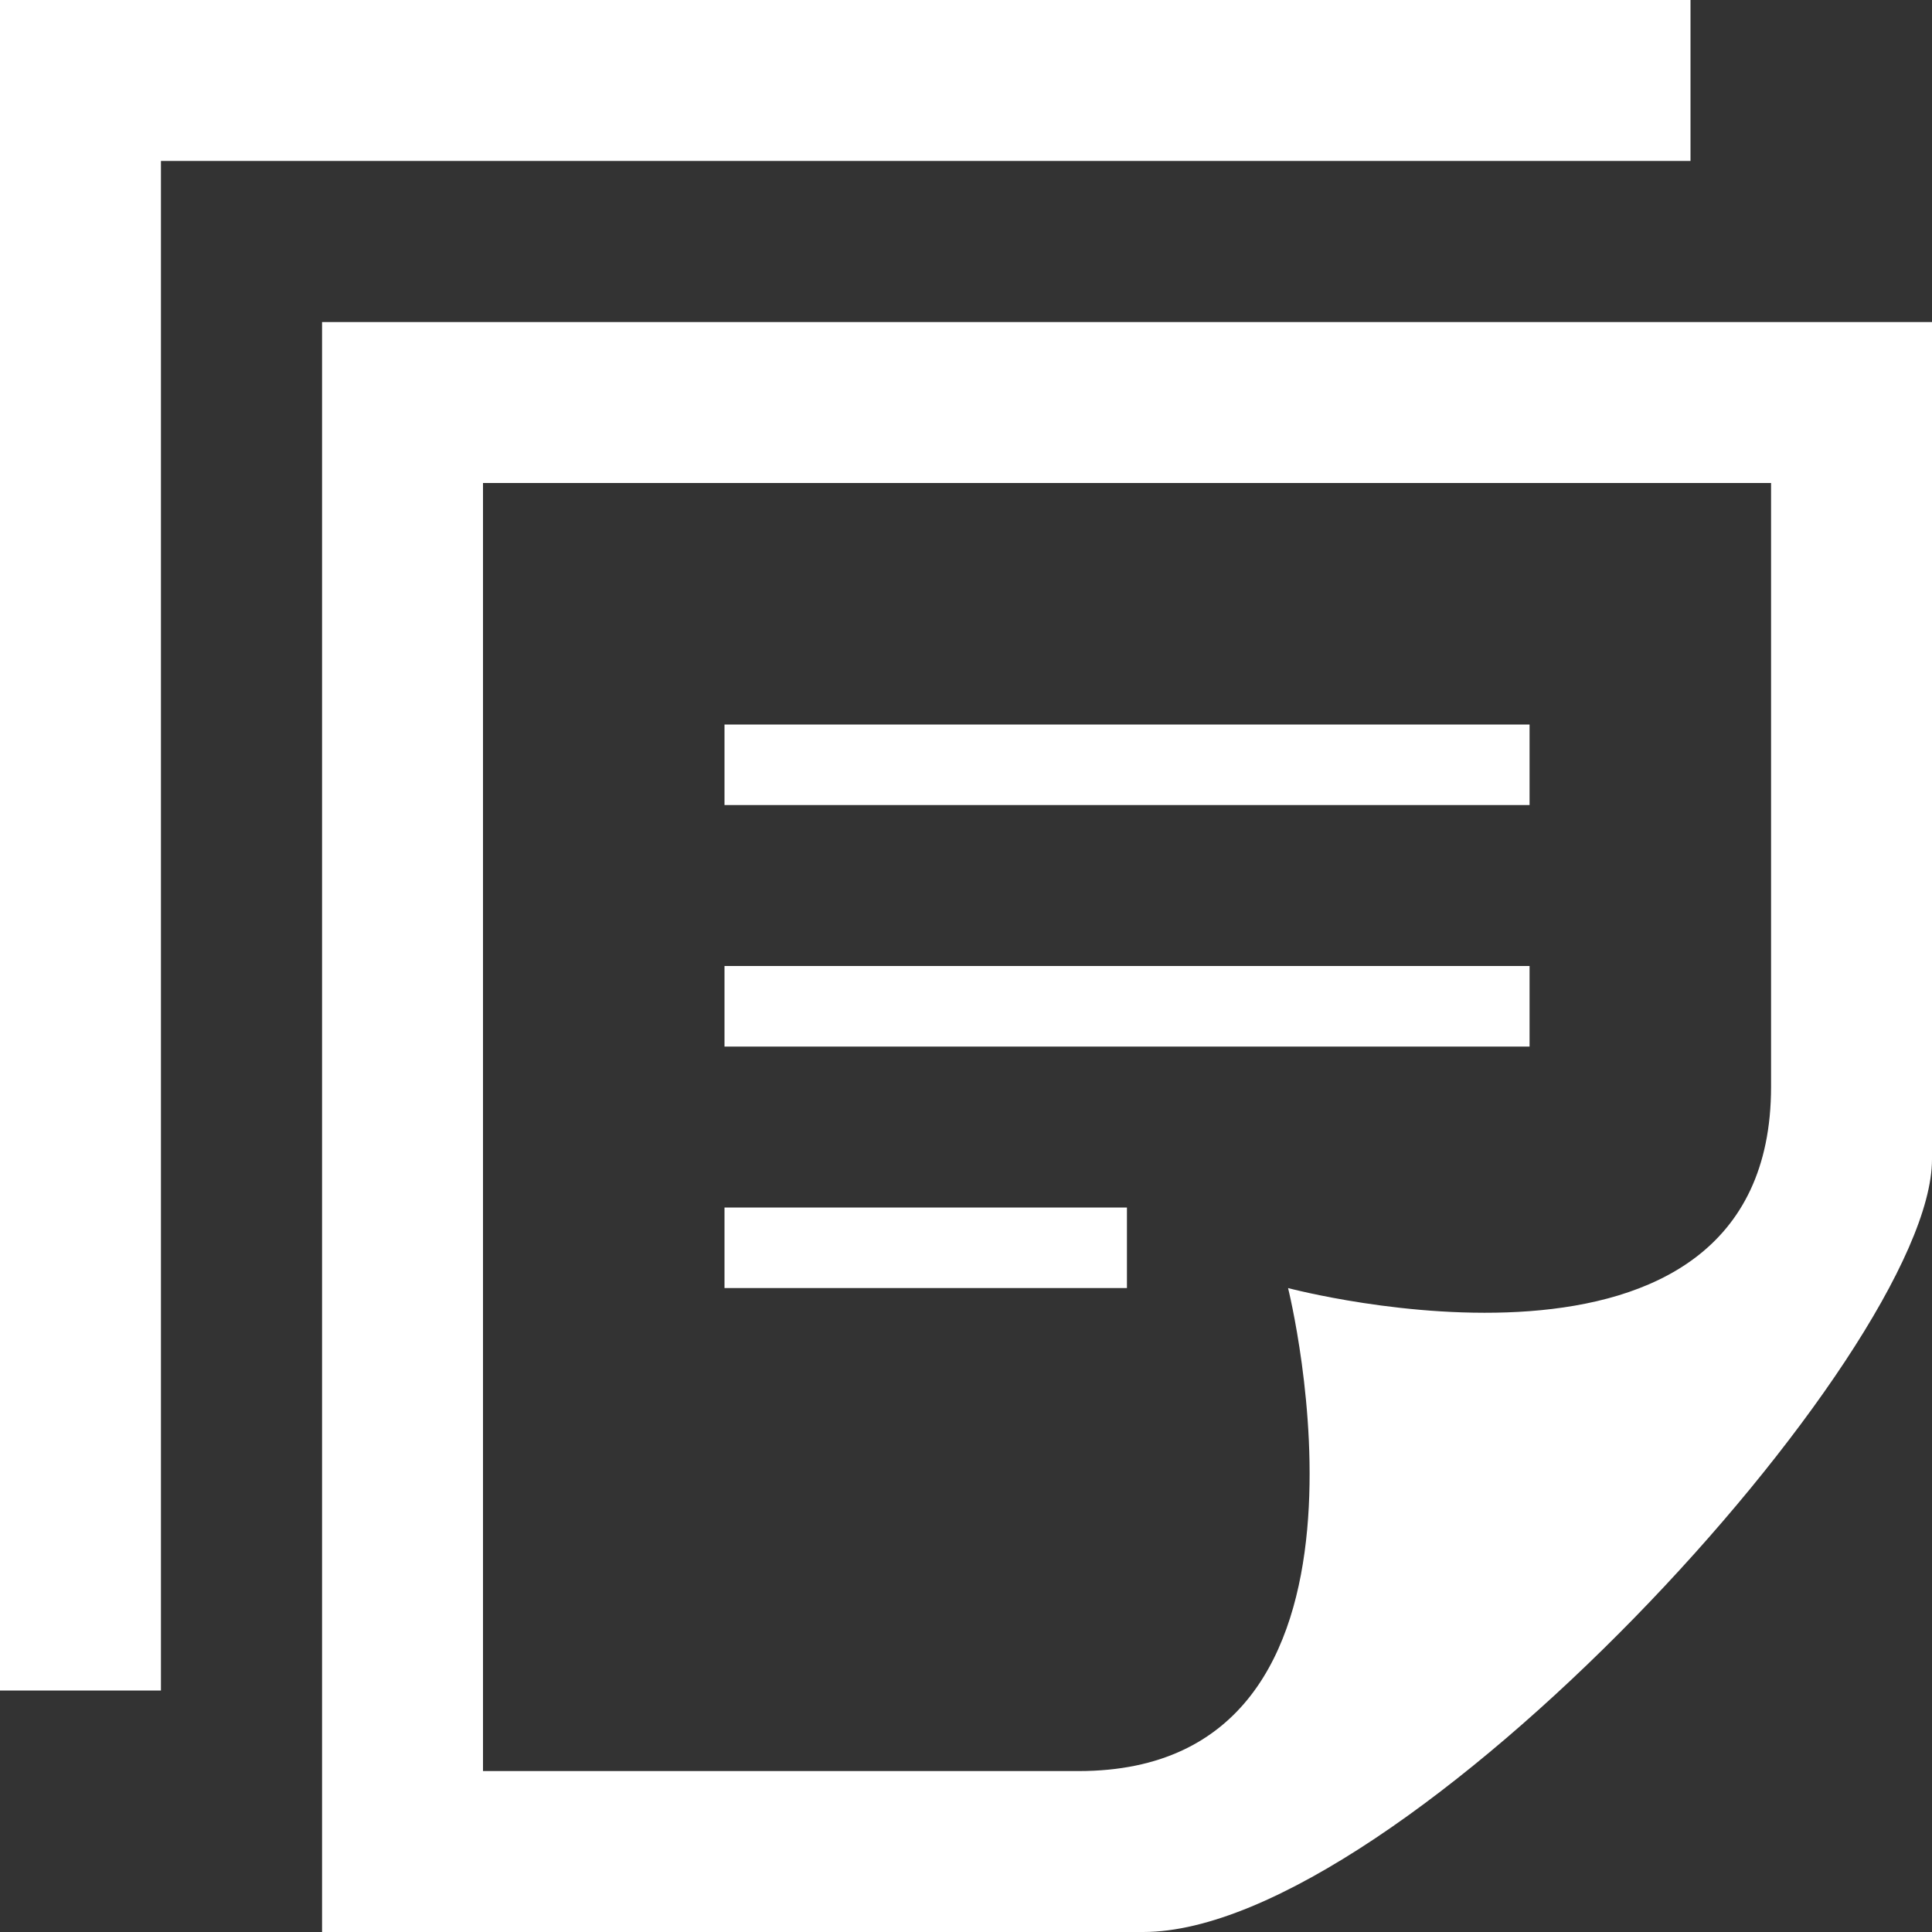 <svg xmlns="http://www.w3.org/2000/svg" viewBox="0 0 100 100"><rect x="0" y="0" width="100" height="100" fill="#333333" stroke="none"/><defs><style>.cls-1{fill:#fff;}</style></defs><g id="Layer_2" data-name="Layer 2"><g id="Layer_1-2" data-name="Layer 1"><path class="cls-1" d="M25,91.67V25H91.67V56.25c0,17.08-25,10.42-25,10.42s6.25,25-10.84,25ZM100,60V16.67H16.67V100h42.5C72.5,100,100,70,100,60ZM58.33,66.67H37.5V62.5H58.33ZM79.17,50H37.5v4.17H79.17Zm0-12.5H37.5v4.17H79.17ZM87.5,8.33H8.33V87.5H0V0H87.5Z"/></g></g></svg>
